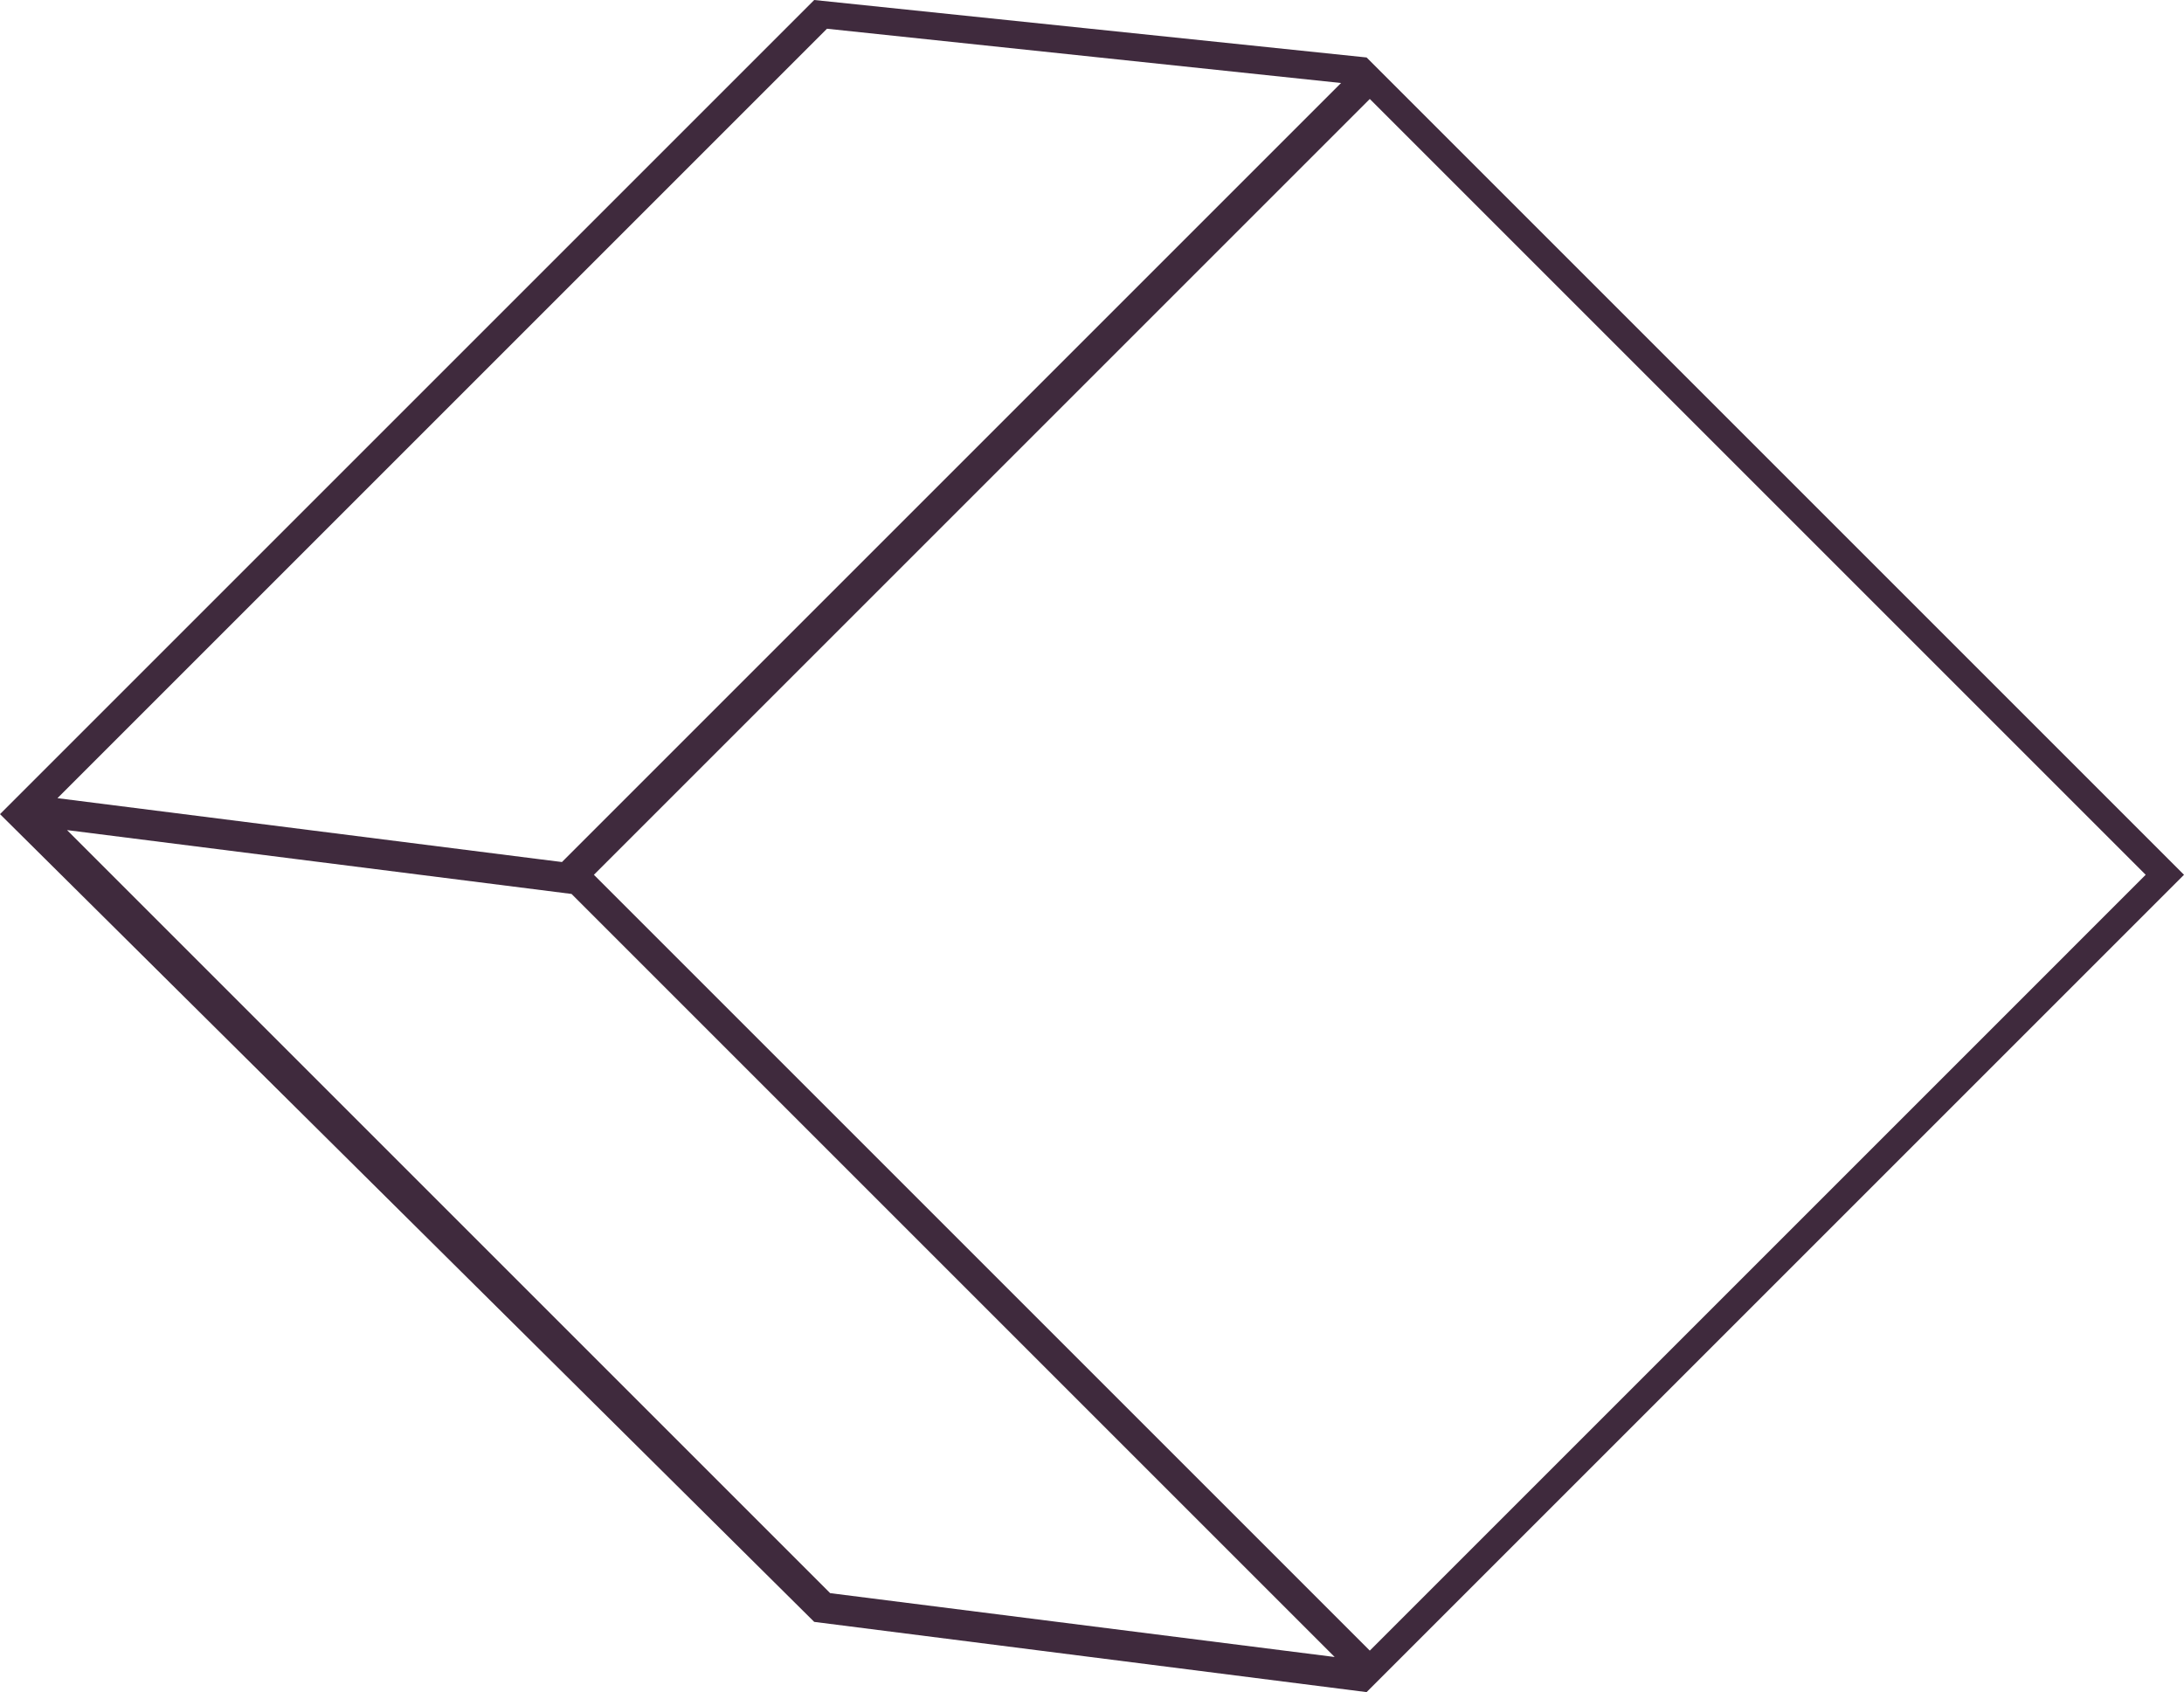 <svg id="ëÎÓÈ_1" data-name="ëÎÓÈ 1" xmlns="http://www.w3.org/2000/svg" viewBox="0 0 68.4 53"><defs><style>.cls-1{fill:#3f2a3d;}</style></defs><title>cube</title><path class="cls-1" d="M39.2,66.8,56.5,69h0L82.1,43.4,56.5,17.8,39.2,16,13.7,41.5Zm.5-.9L15.8,42l15.8,2L55.5,67.9ZM56.6,19.1,80.9,43.4,56.6,67.7,32.3,43.4Zm-.9-.5L31.3,43l-.8-.1L15.5,41,39.6,16.9Z" transform="translate(-13.7 -16)"/></svg>